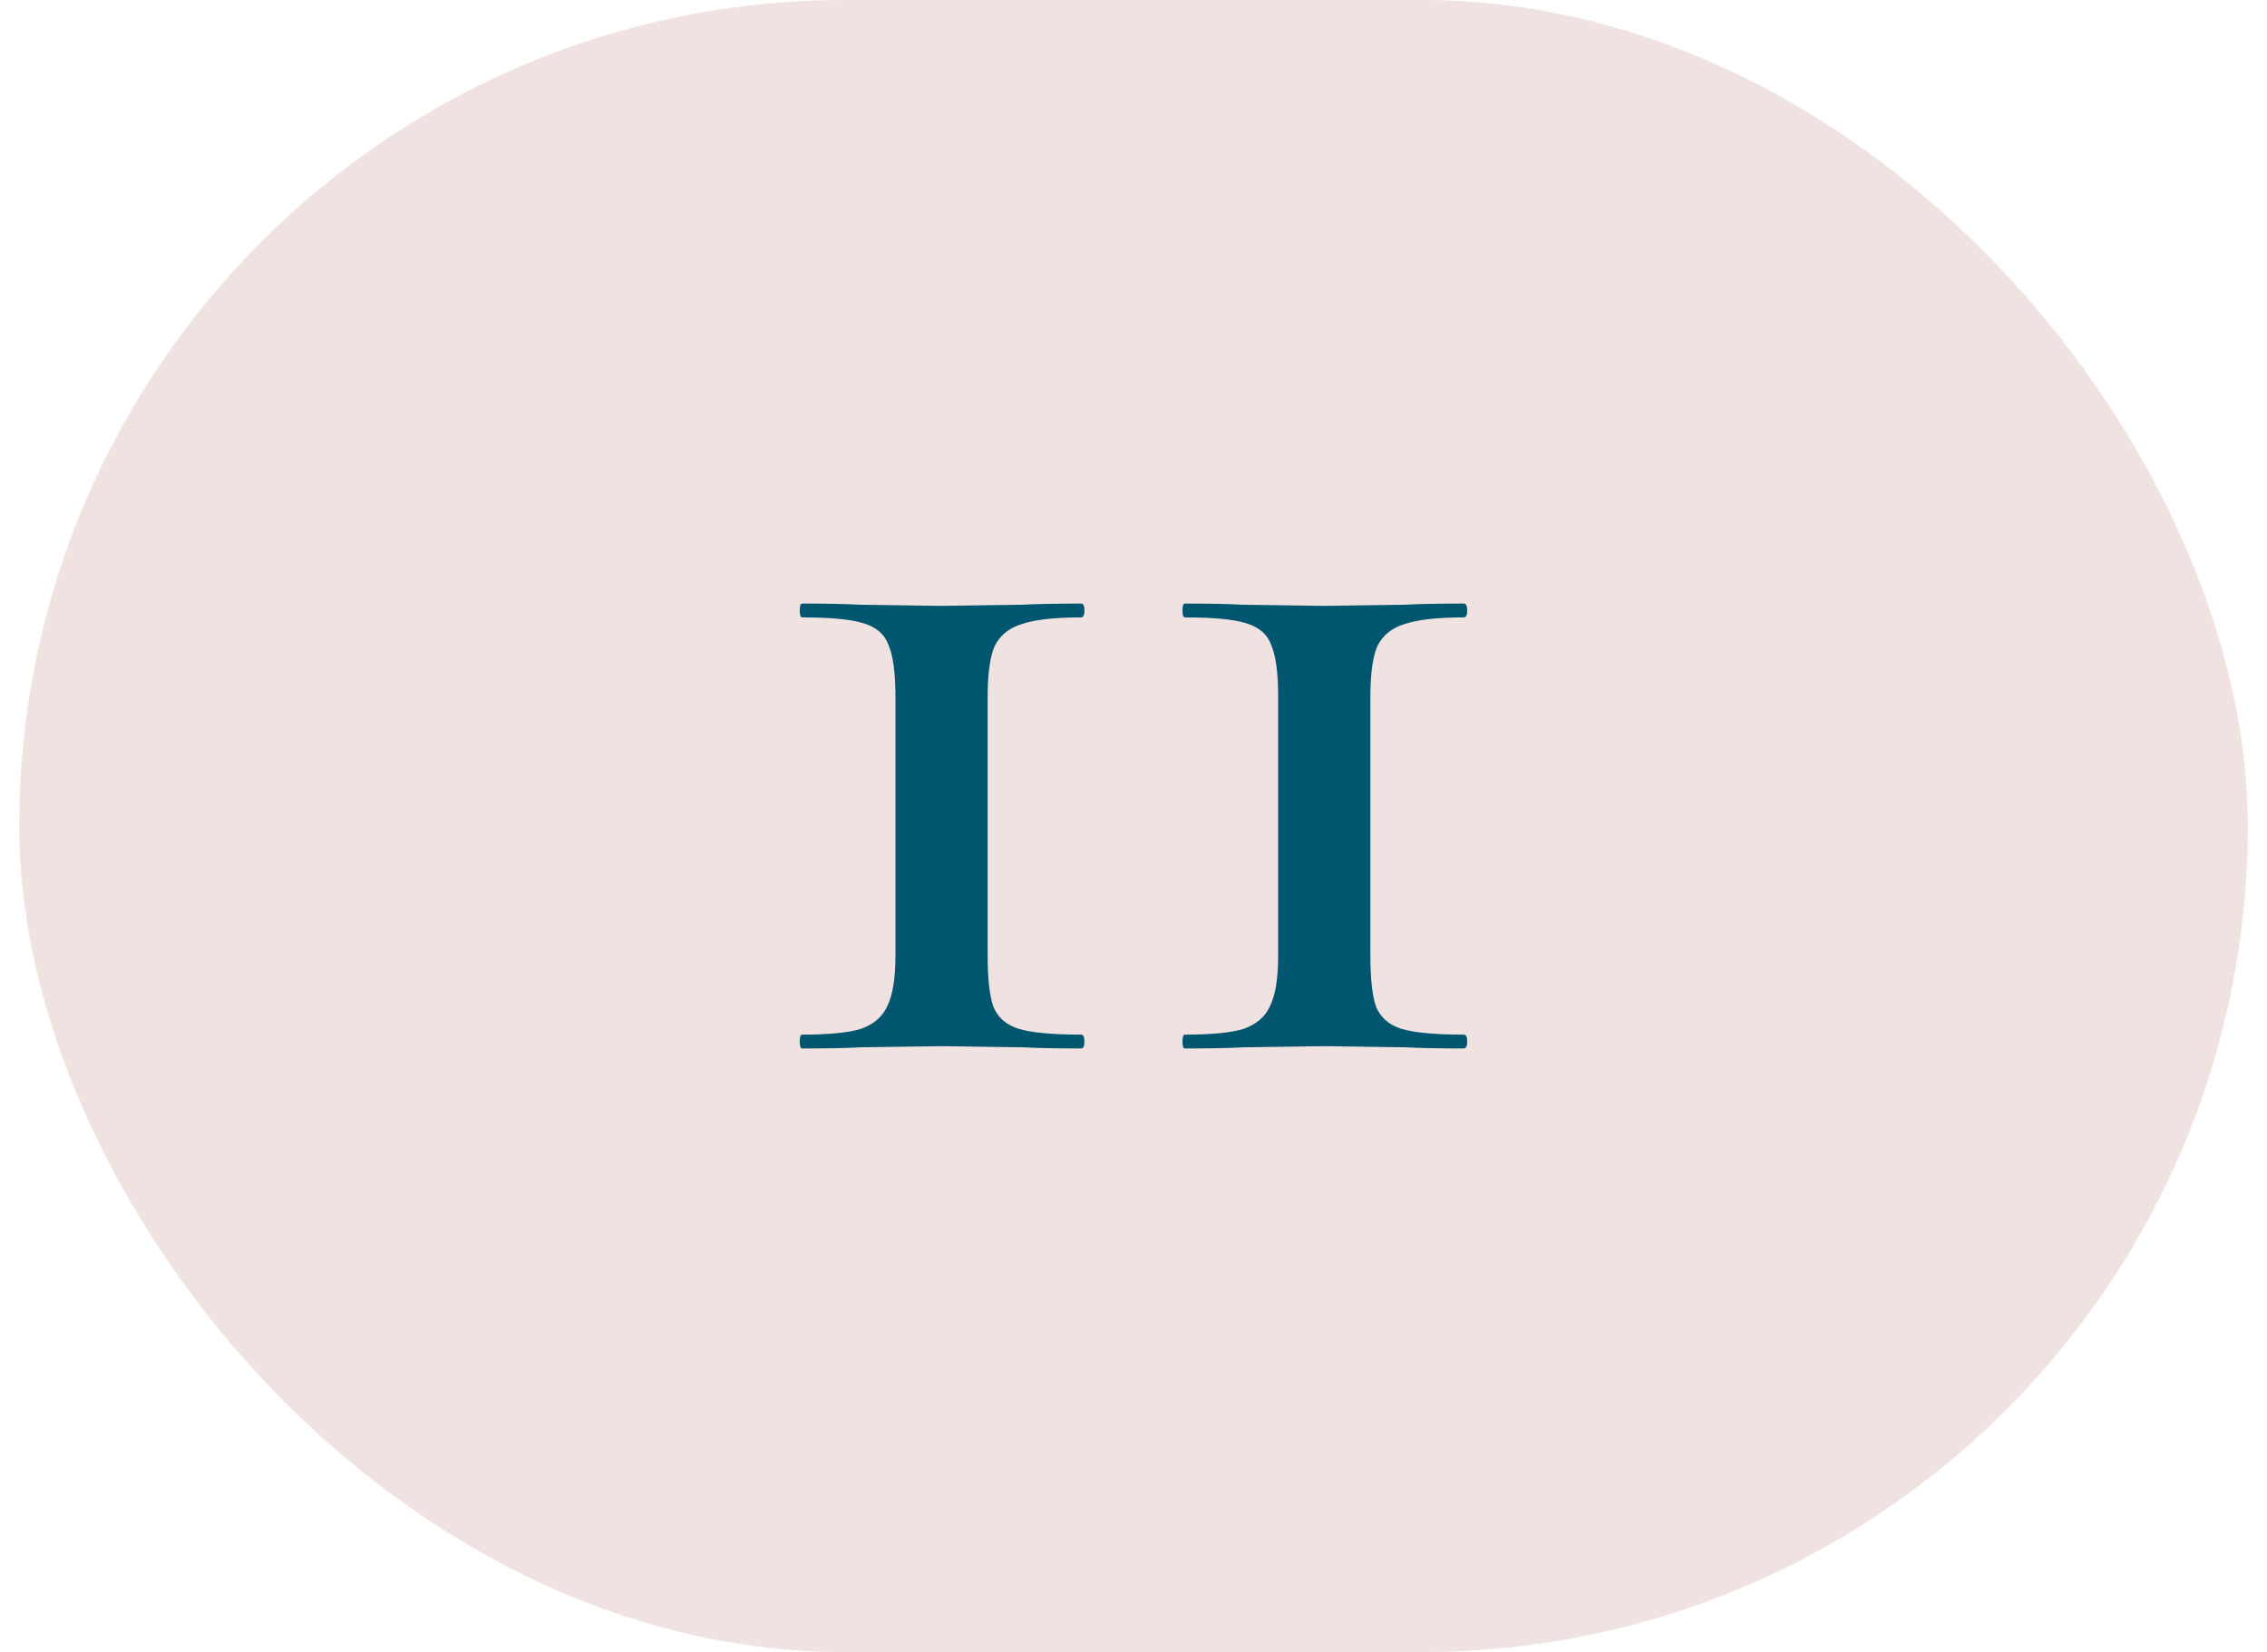 <svg xmlns="http://www.w3.org/2000/svg" width="59" height="43" viewBox="0 0 59 43" fill="none"><rect x="0.5" width="58" height="43" rx="21.5" fill="#EFE2E0"></rect><path d="M33.265 18.14C33.265 17.52 33.205 17.07 33.085 16.79C32.985 16.51 32.765 16.32 32.425 16.22C32.105 16.12 31.575 16.07 30.835 16.07C30.795 16.07 30.775 16.01 30.775 15.89C30.775 15.77 30.795 15.71 30.835 15.71C31.475 15.71 31.975 15.72 32.335 15.74L34.465 15.77L36.565 15.74C36.945 15.72 37.455 15.71 38.095 15.71C38.155 15.71 38.185 15.77 38.185 15.89C38.185 16.01 38.155 16.07 38.095 16.07C37.395 16.07 36.875 16.13 36.535 16.25C36.215 16.35 35.985 16.54 35.845 16.82C35.725 17.1 35.665 17.54 35.665 18.14V24.86C35.665 25.48 35.715 25.93 35.815 26.21C35.935 26.49 36.155 26.68 36.475 26.78C36.815 26.88 37.355 26.93 38.095 26.93C38.155 26.93 38.185 26.99 38.185 27.11C38.185 27.23 38.155 27.29 38.095 27.29C37.455 27.29 36.955 27.28 36.595 27.26L34.465 27.23L32.365 27.26C31.985 27.28 31.475 27.29 30.835 27.29C30.795 27.29 30.775 27.23 30.775 27.11C30.775 26.99 30.795 26.93 30.835 26.93C31.535 26.93 32.045 26.88 32.365 26.78C32.705 26.66 32.935 26.46 33.055 26.18C33.195 25.9 33.265 25.46 33.265 24.86V18.14Z" fill="#00556F"></path><path d="M23.305 18.14C23.305 17.52 23.244 17.07 23.125 16.79C23.024 16.51 22.805 16.32 22.465 16.22C22.145 16.12 21.614 16.07 20.875 16.07C20.834 16.07 20.814 16.01 20.814 15.89C20.814 15.77 20.834 15.71 20.875 15.71C21.515 15.71 22.015 15.72 22.375 15.74L24.505 15.77L26.605 15.74C26.985 15.72 27.494 15.71 28.134 15.71C28.195 15.71 28.224 15.77 28.224 15.89C28.224 16.01 28.195 16.07 28.134 16.07C27.434 16.07 26.915 16.13 26.575 16.25C26.255 16.35 26.024 16.54 25.884 16.82C25.765 17.1 25.704 17.54 25.704 18.14V24.86C25.704 25.48 25.755 25.93 25.855 26.21C25.974 26.49 26.194 26.68 26.515 26.78C26.854 26.88 27.395 26.93 28.134 26.93C28.195 26.93 28.224 26.99 28.224 27.11C28.224 27.23 28.195 27.29 28.134 27.29C27.494 27.29 26.994 27.28 26.634 27.26L24.505 27.23L22.404 27.26C22.024 27.28 21.515 27.29 20.875 27.29C20.834 27.29 20.814 27.23 20.814 27.11C20.814 26.99 20.834 26.93 20.875 26.93C21.575 26.93 22.084 26.88 22.404 26.78C22.744 26.66 22.974 26.46 23.095 26.18C23.235 25.9 23.305 25.46 23.305 24.86V18.14Z" fill="#00556F"></path></svg>